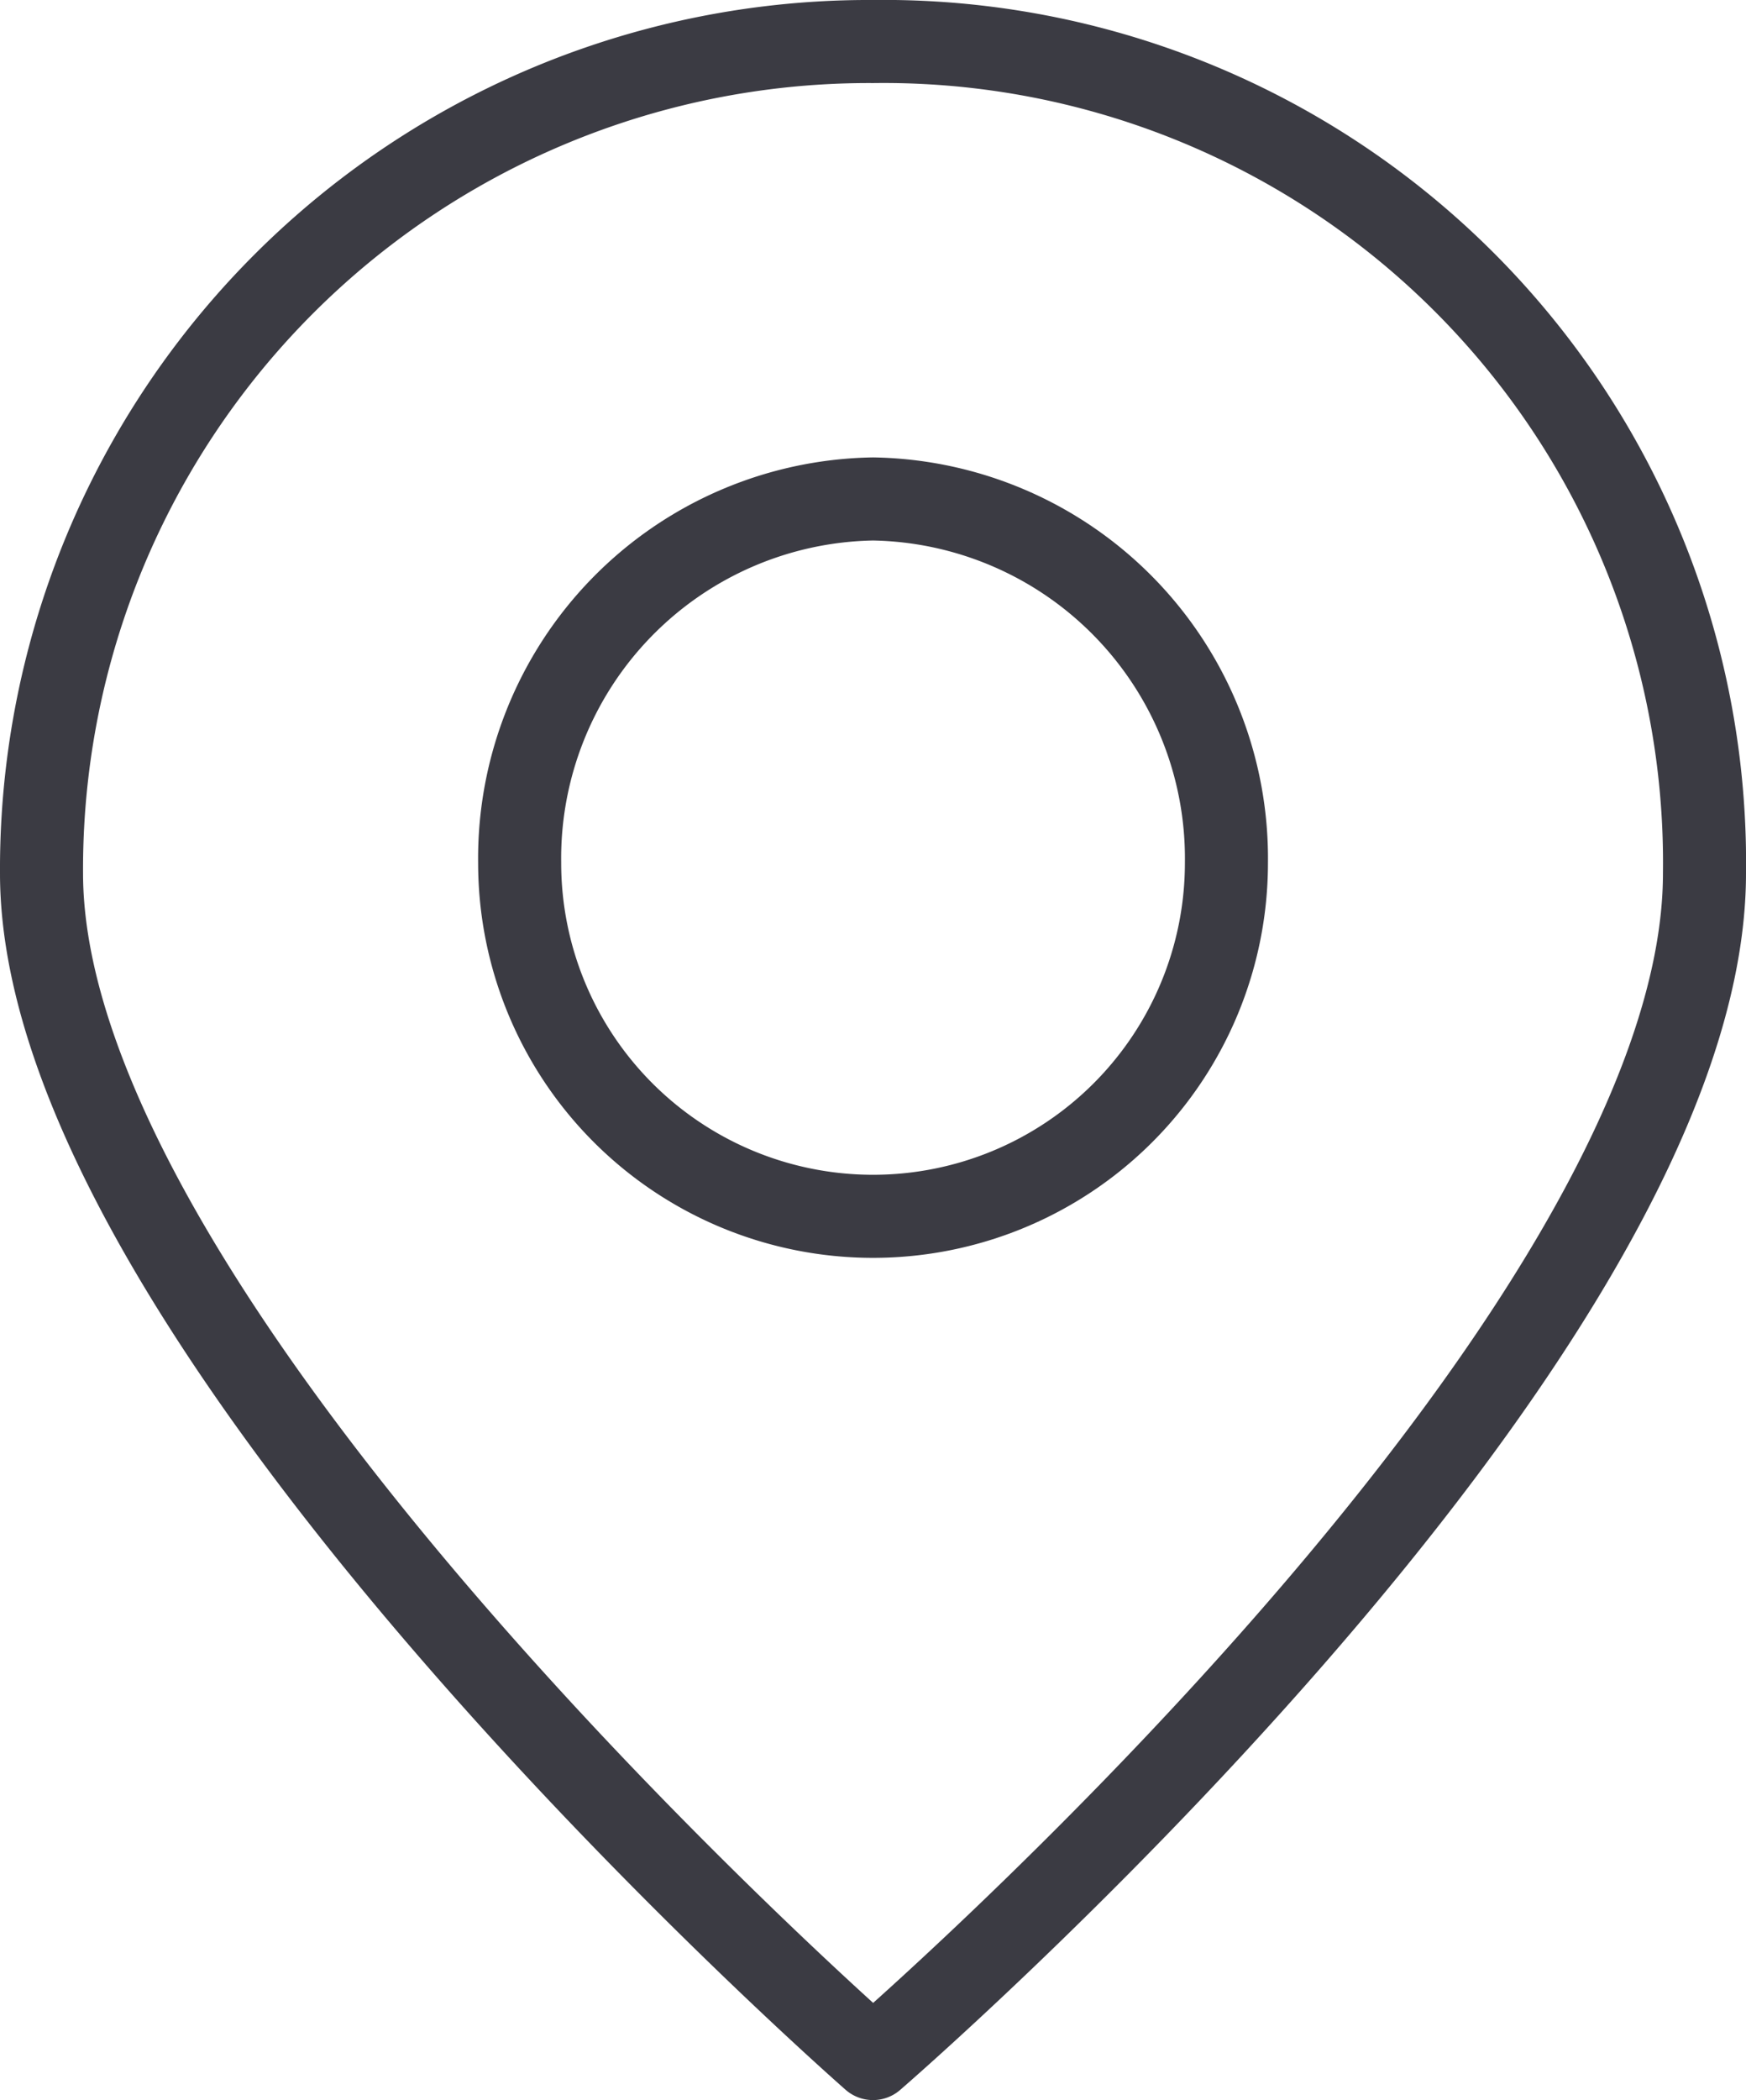 <svg xmlns="http://www.w3.org/2000/svg" width="21.023" height="25.279" viewBox="0 0 21.023 25.279"><g id="pin-location-felix-small" transform="translate(0.5 0.5)"><path id="Path_1078" data-name="Path 1078" d="M24.023,12.012c0,5.632-10.012,14.267-10.012,14.267S4,17.518,4,12.012A9.961,9.961,0,0,1,14.012,2,9.884,9.884,0,0,1,24.023,12.012Z" transform="translate(-4 -2)" fill="none" stroke="#3b3b43" stroke-linecap="round" stroke-linejoin="round" stroke-width="1"></path><path id="Path_1079" data-name="Path 1079" d="M8.6,10.78a4.255,4.255,0,1,0,8.51,0A4.327,4.327,0,0,0,12.855,6.4,4.327,4.327,0,0,0,8.6,10.78" transform="translate(-2.843 -0.894)" fill="none" stroke="#3b3b43" stroke-linecap="round" stroke-linejoin="round" stroke-width="1"></path></g></svg>